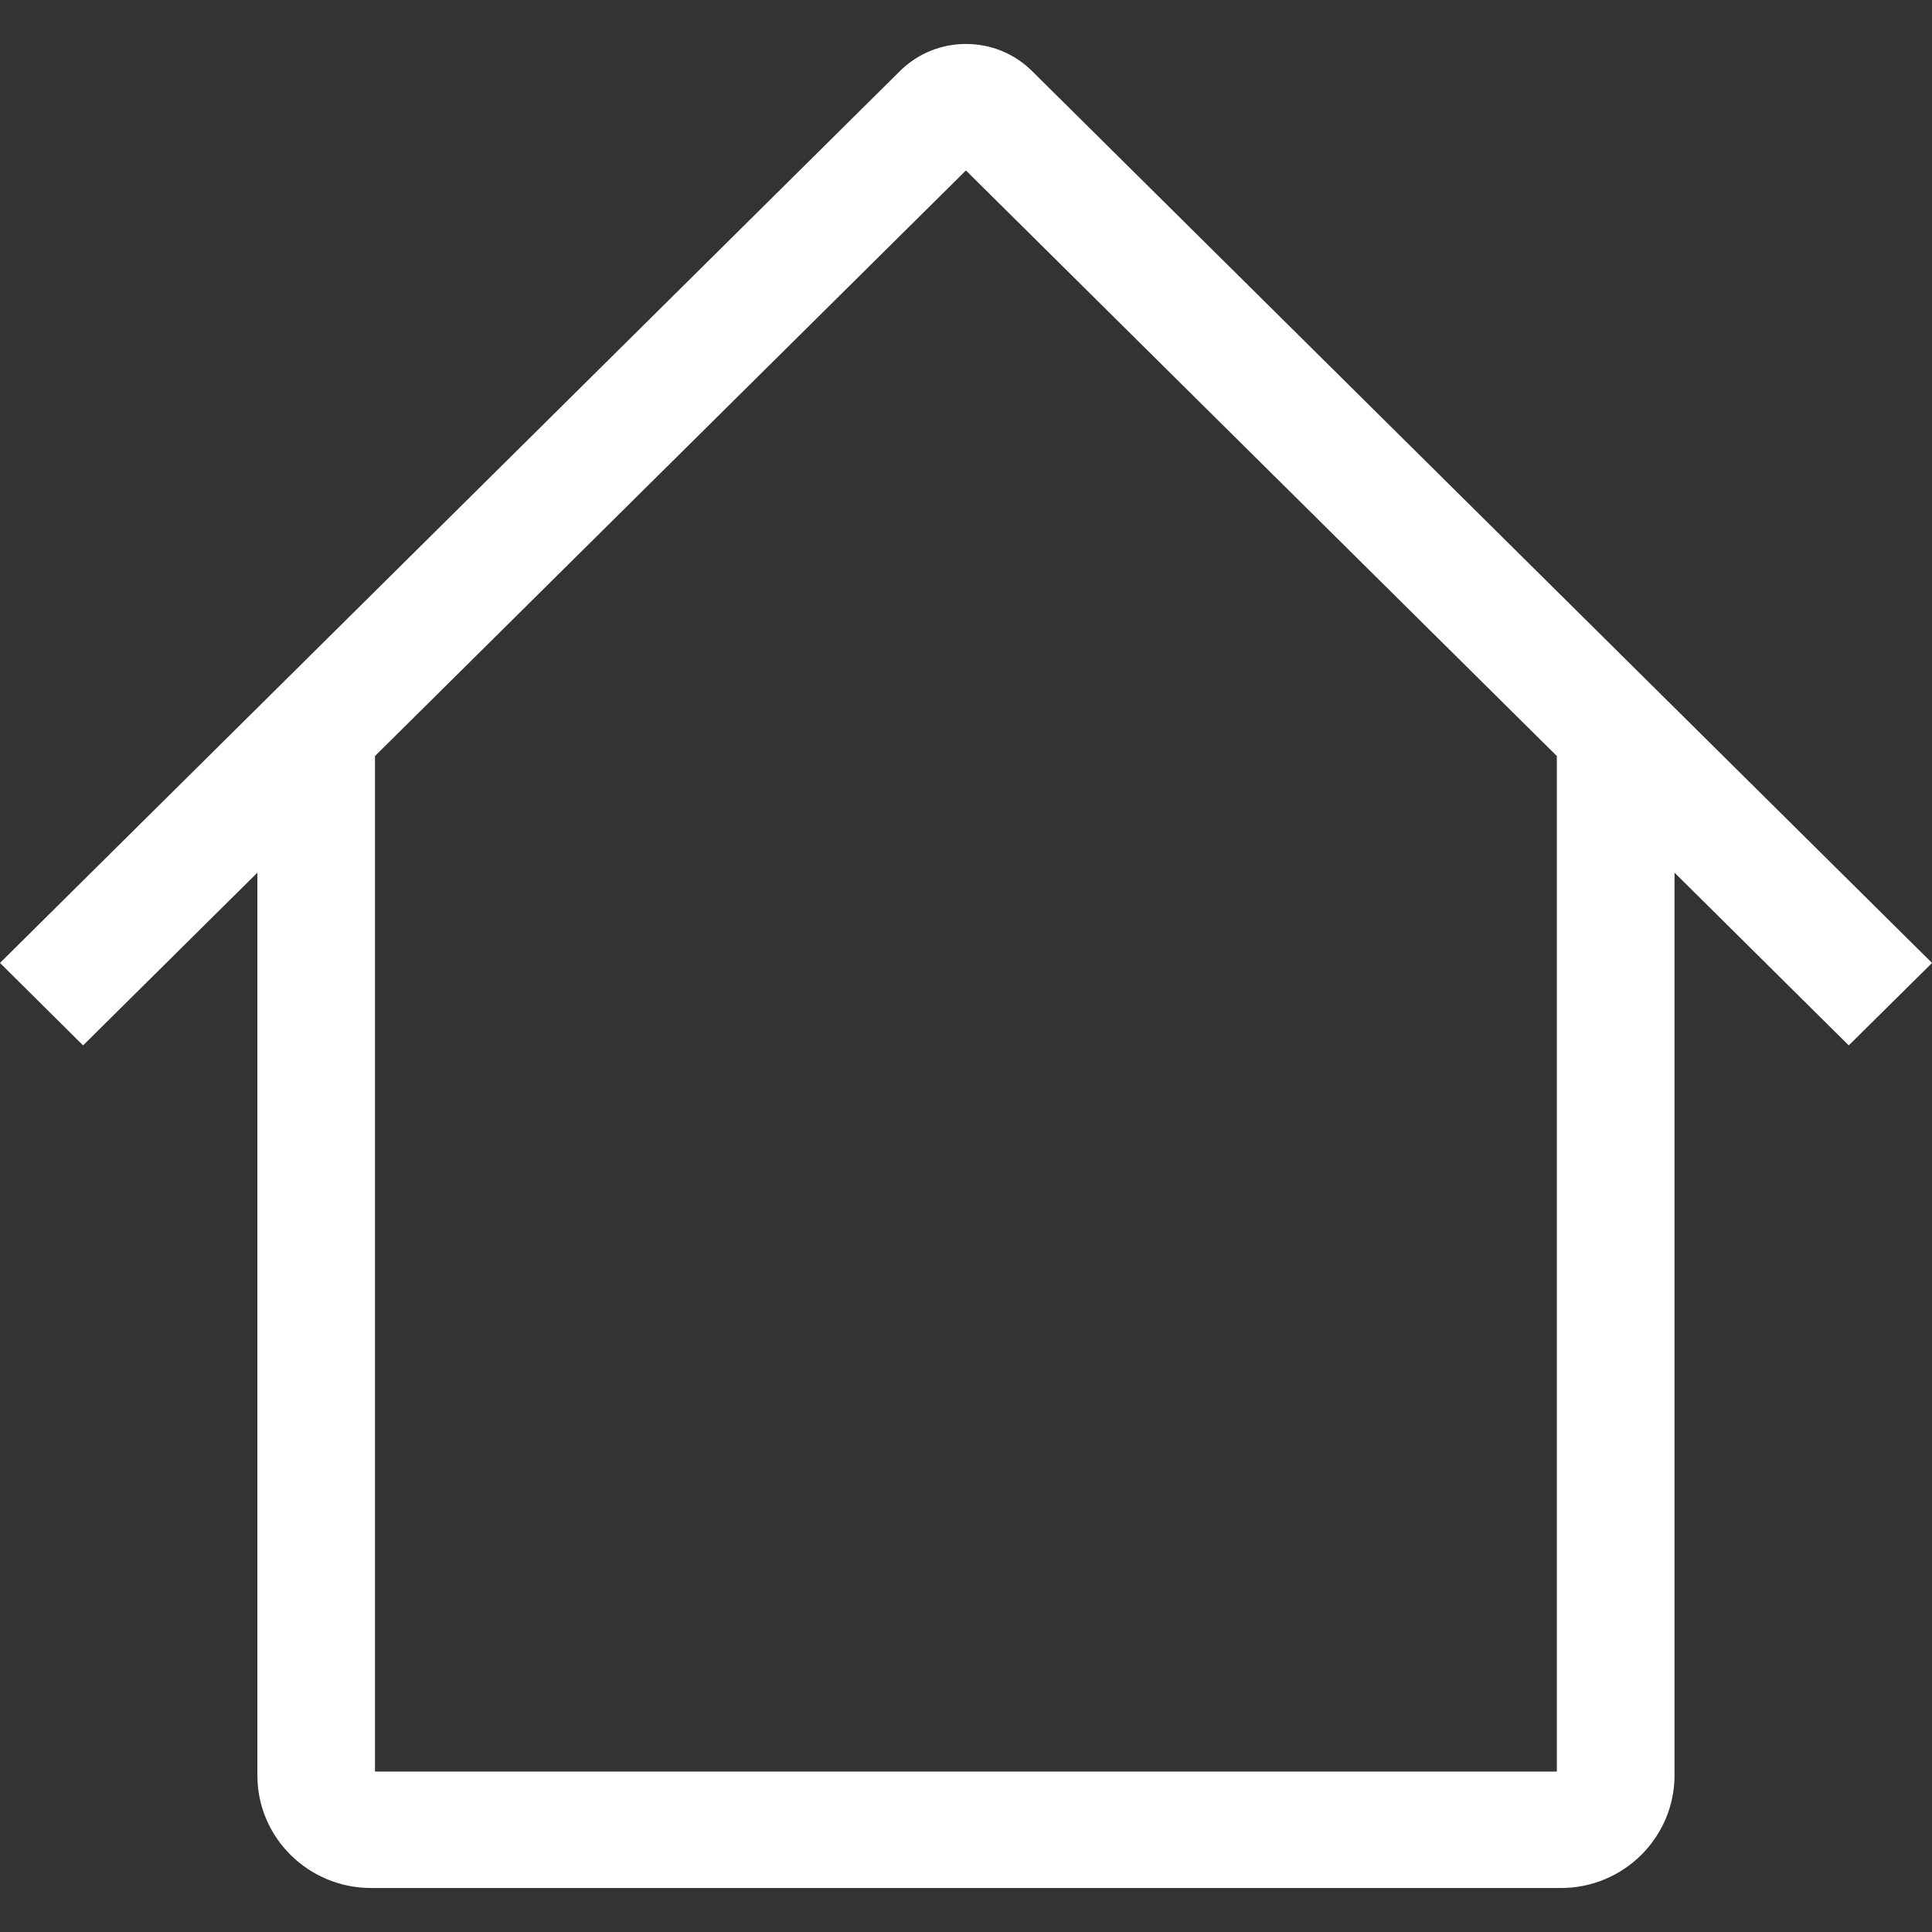 <svg width="22" height="22" viewBox="0 0 22 22" fill="none" xmlns="http://www.w3.org/2000/svg">
<rect x="0" y="0" width="22" height="22" fill="#333333" stroke="none"/>
<path d="M22 10.965L11.751 0.808C11.337 0.398 10.663 0.398 10.249 0.808L0 10.965L0.946 11.904L2.931 9.937V20.219C2.931 20.924 3.511 21.498 4.223 21.499H17.776C18.488 21.499 19.067 20.923 19.068 20.218V9.937L21.052 11.904L22 10.966V10.965ZM4.27 8.609L10.999 1.941L17.728 8.609V20.173H4.27V8.611V8.609Z" fill="white"/>
</svg>
